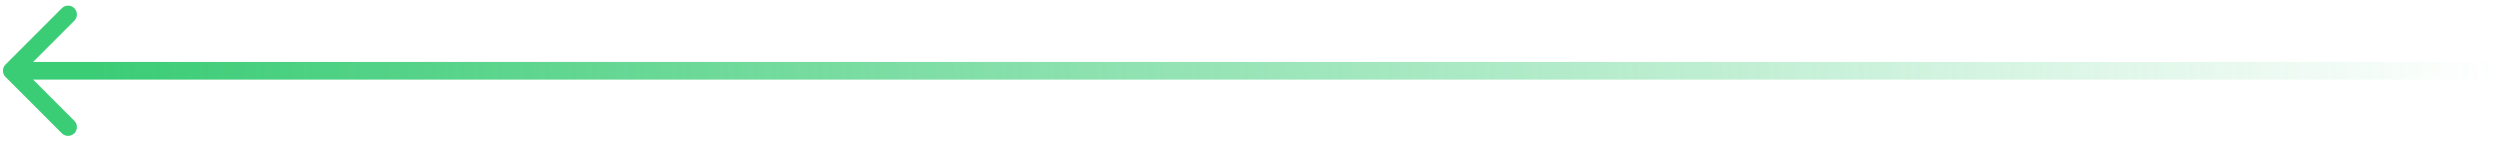 <svg width="212" height="12" viewBox="0 0 212 12" fill="none" xmlns="http://www.w3.org/2000/svg">
<path d="M0.47 5.47C0.177 5.763 0.177 6.237 0.47 6.53L5.243 11.303C5.536 11.596 6.01 11.596 6.303 11.303C6.596 11.01 6.596 10.536 6.303 10.243L2.061 6L6.303 1.757C6.596 1.464 6.596 0.99 6.303 0.697C6.01 0.404 5.536 0.404 5.243 0.697L0.47 5.47ZM1 6.75H212V5.25H1V6.75Z" fill="url(#paint0_linear_688_4508)"/>
<defs>
<linearGradient id="paint0_linear_688_4508" x1="7.5" y1="-8.501" x2="212" y2="-10.501" gradientUnits="userSpaceOnUse">
<stop stop-color="#3BCC76"/>
<stop offset="1" stop-color="#3BCC76" stop-opacity="0"/>
</linearGradient>
</defs>
</svg>
